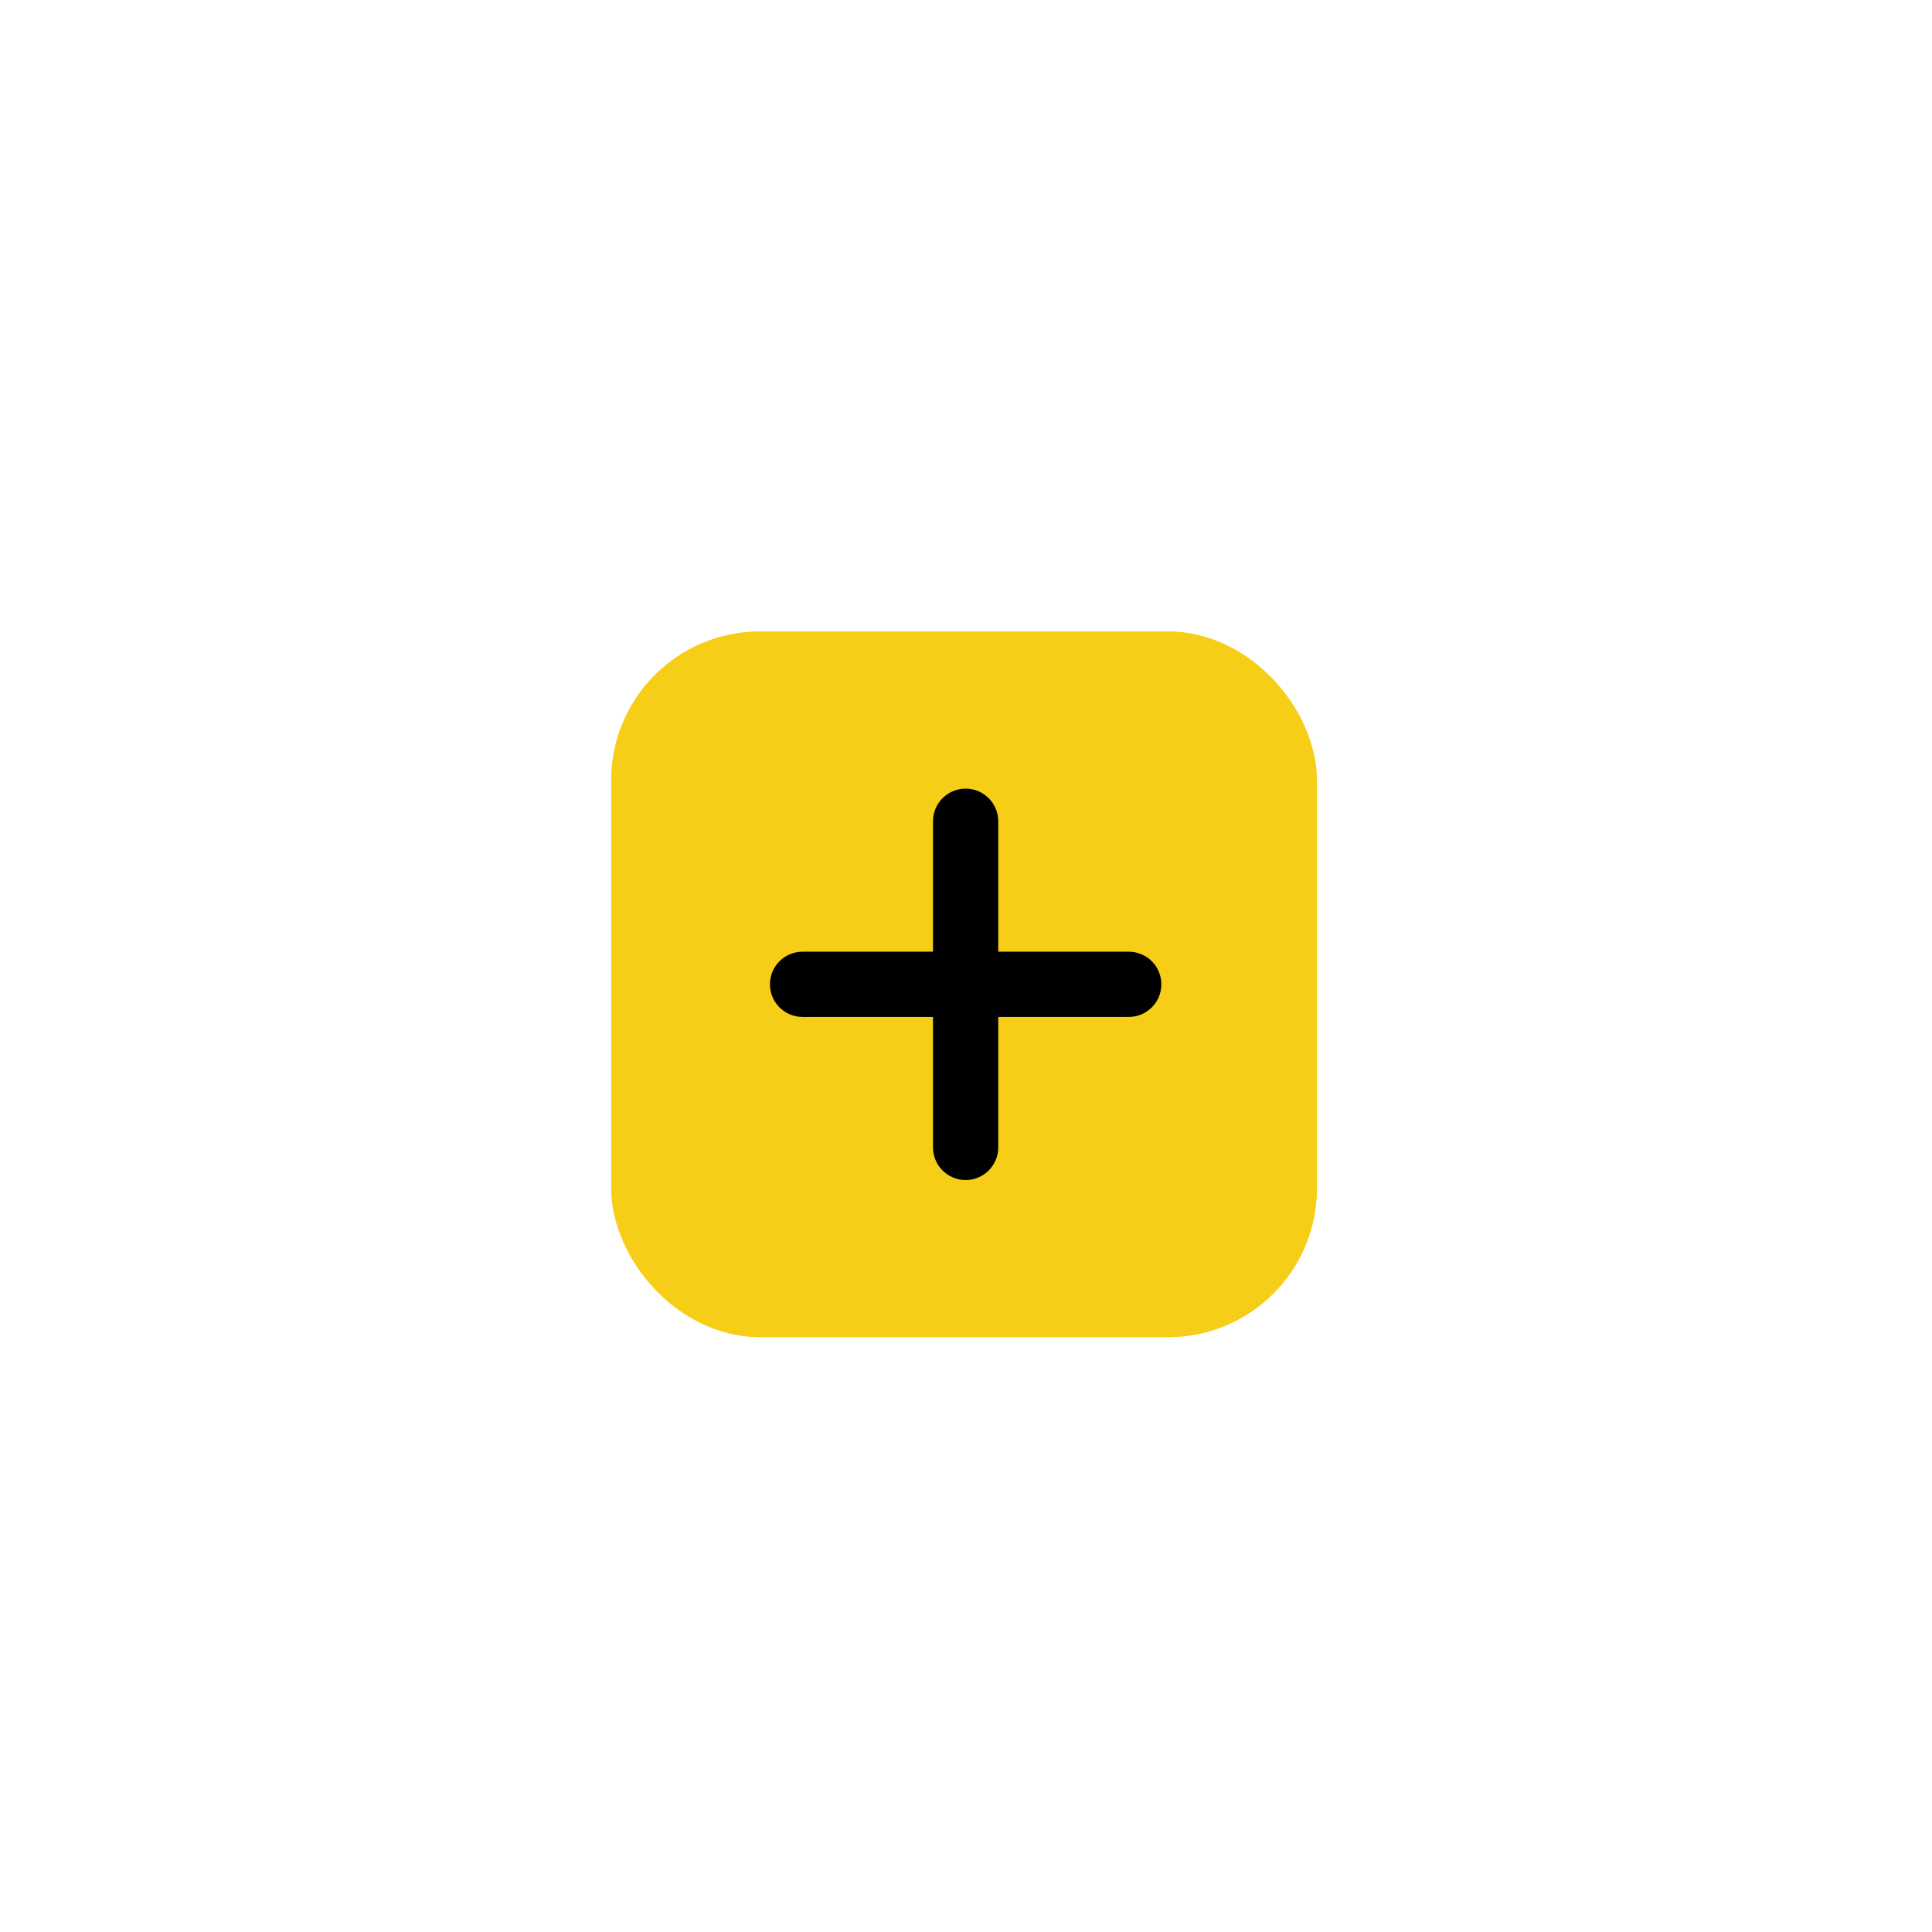 <?xml version="1.0" encoding="UTF-8"?> <svg xmlns="http://www.w3.org/2000/svg" width="52" height="52" viewBox="0 0 52 52" fill="none"> <g filter="url(#filter0_d_11:249)"> <rect x="16.453" y="16.998" width="18.99" height="18.99" rx="4" fill="#F7CE17"></rect> <rect x="17.453" y="17.998" width="16.99" height="16.99" rx="3" stroke="#F7CE17" stroke-width="2"></rect> </g> <path fill-rule="evenodd" clip-rule="evenodd" d="M20.723 26.493C20.723 26.978 21.116 27.371 21.601 27.371L25.112 27.371L25.112 30.883C25.112 31.368 25.505 31.761 25.99 31.761C26.475 31.761 26.868 31.368 26.868 30.883L26.868 27.371L30.38 27.371C30.865 27.371 31.258 26.978 31.258 26.493C31.258 26.008 30.865 25.615 30.38 25.615L26.868 25.615L26.868 22.104C26.868 21.619 26.475 21.226 25.99 21.226C25.505 21.226 25.112 21.619 25.112 22.104L25.112 25.615L21.601 25.615C21.116 25.615 20.723 26.008 20.723 26.493Z" fill="black"></path> <defs> <filter id="filter0_d_11:249" x="0.453" y="0.998" width="50.99" height="50.99" filterUnits="userSpaceOnUse" color-interpolation-filters="sRGB"> <feFlood flood-opacity="0" result="BackgroundImageFix"></feFlood> <feColorMatrix in="SourceAlpha" type="matrix" values="0 0 0 0 0 0 0 0 0 0 0 0 0 0 0 0 0 0 127 0" result="hardAlpha"></feColorMatrix> <feOffset></feOffset> <feGaussianBlur stdDeviation="8"></feGaussianBlur> <feComposite in2="hardAlpha" operator="out"></feComposite> <feColorMatrix type="matrix" values="0 0 0 0 0.969 0 0 0 0 0.808 0 0 0 0 0.09 0 0 0 1 0"></feColorMatrix> <feBlend mode="normal" in2="BackgroundImageFix" result="effect1_dropShadow_11:249"></feBlend> <feBlend mode="normal" in="SourceGraphic" in2="effect1_dropShadow_11:249" result="shape"></feBlend> </filter> </defs> </svg> 